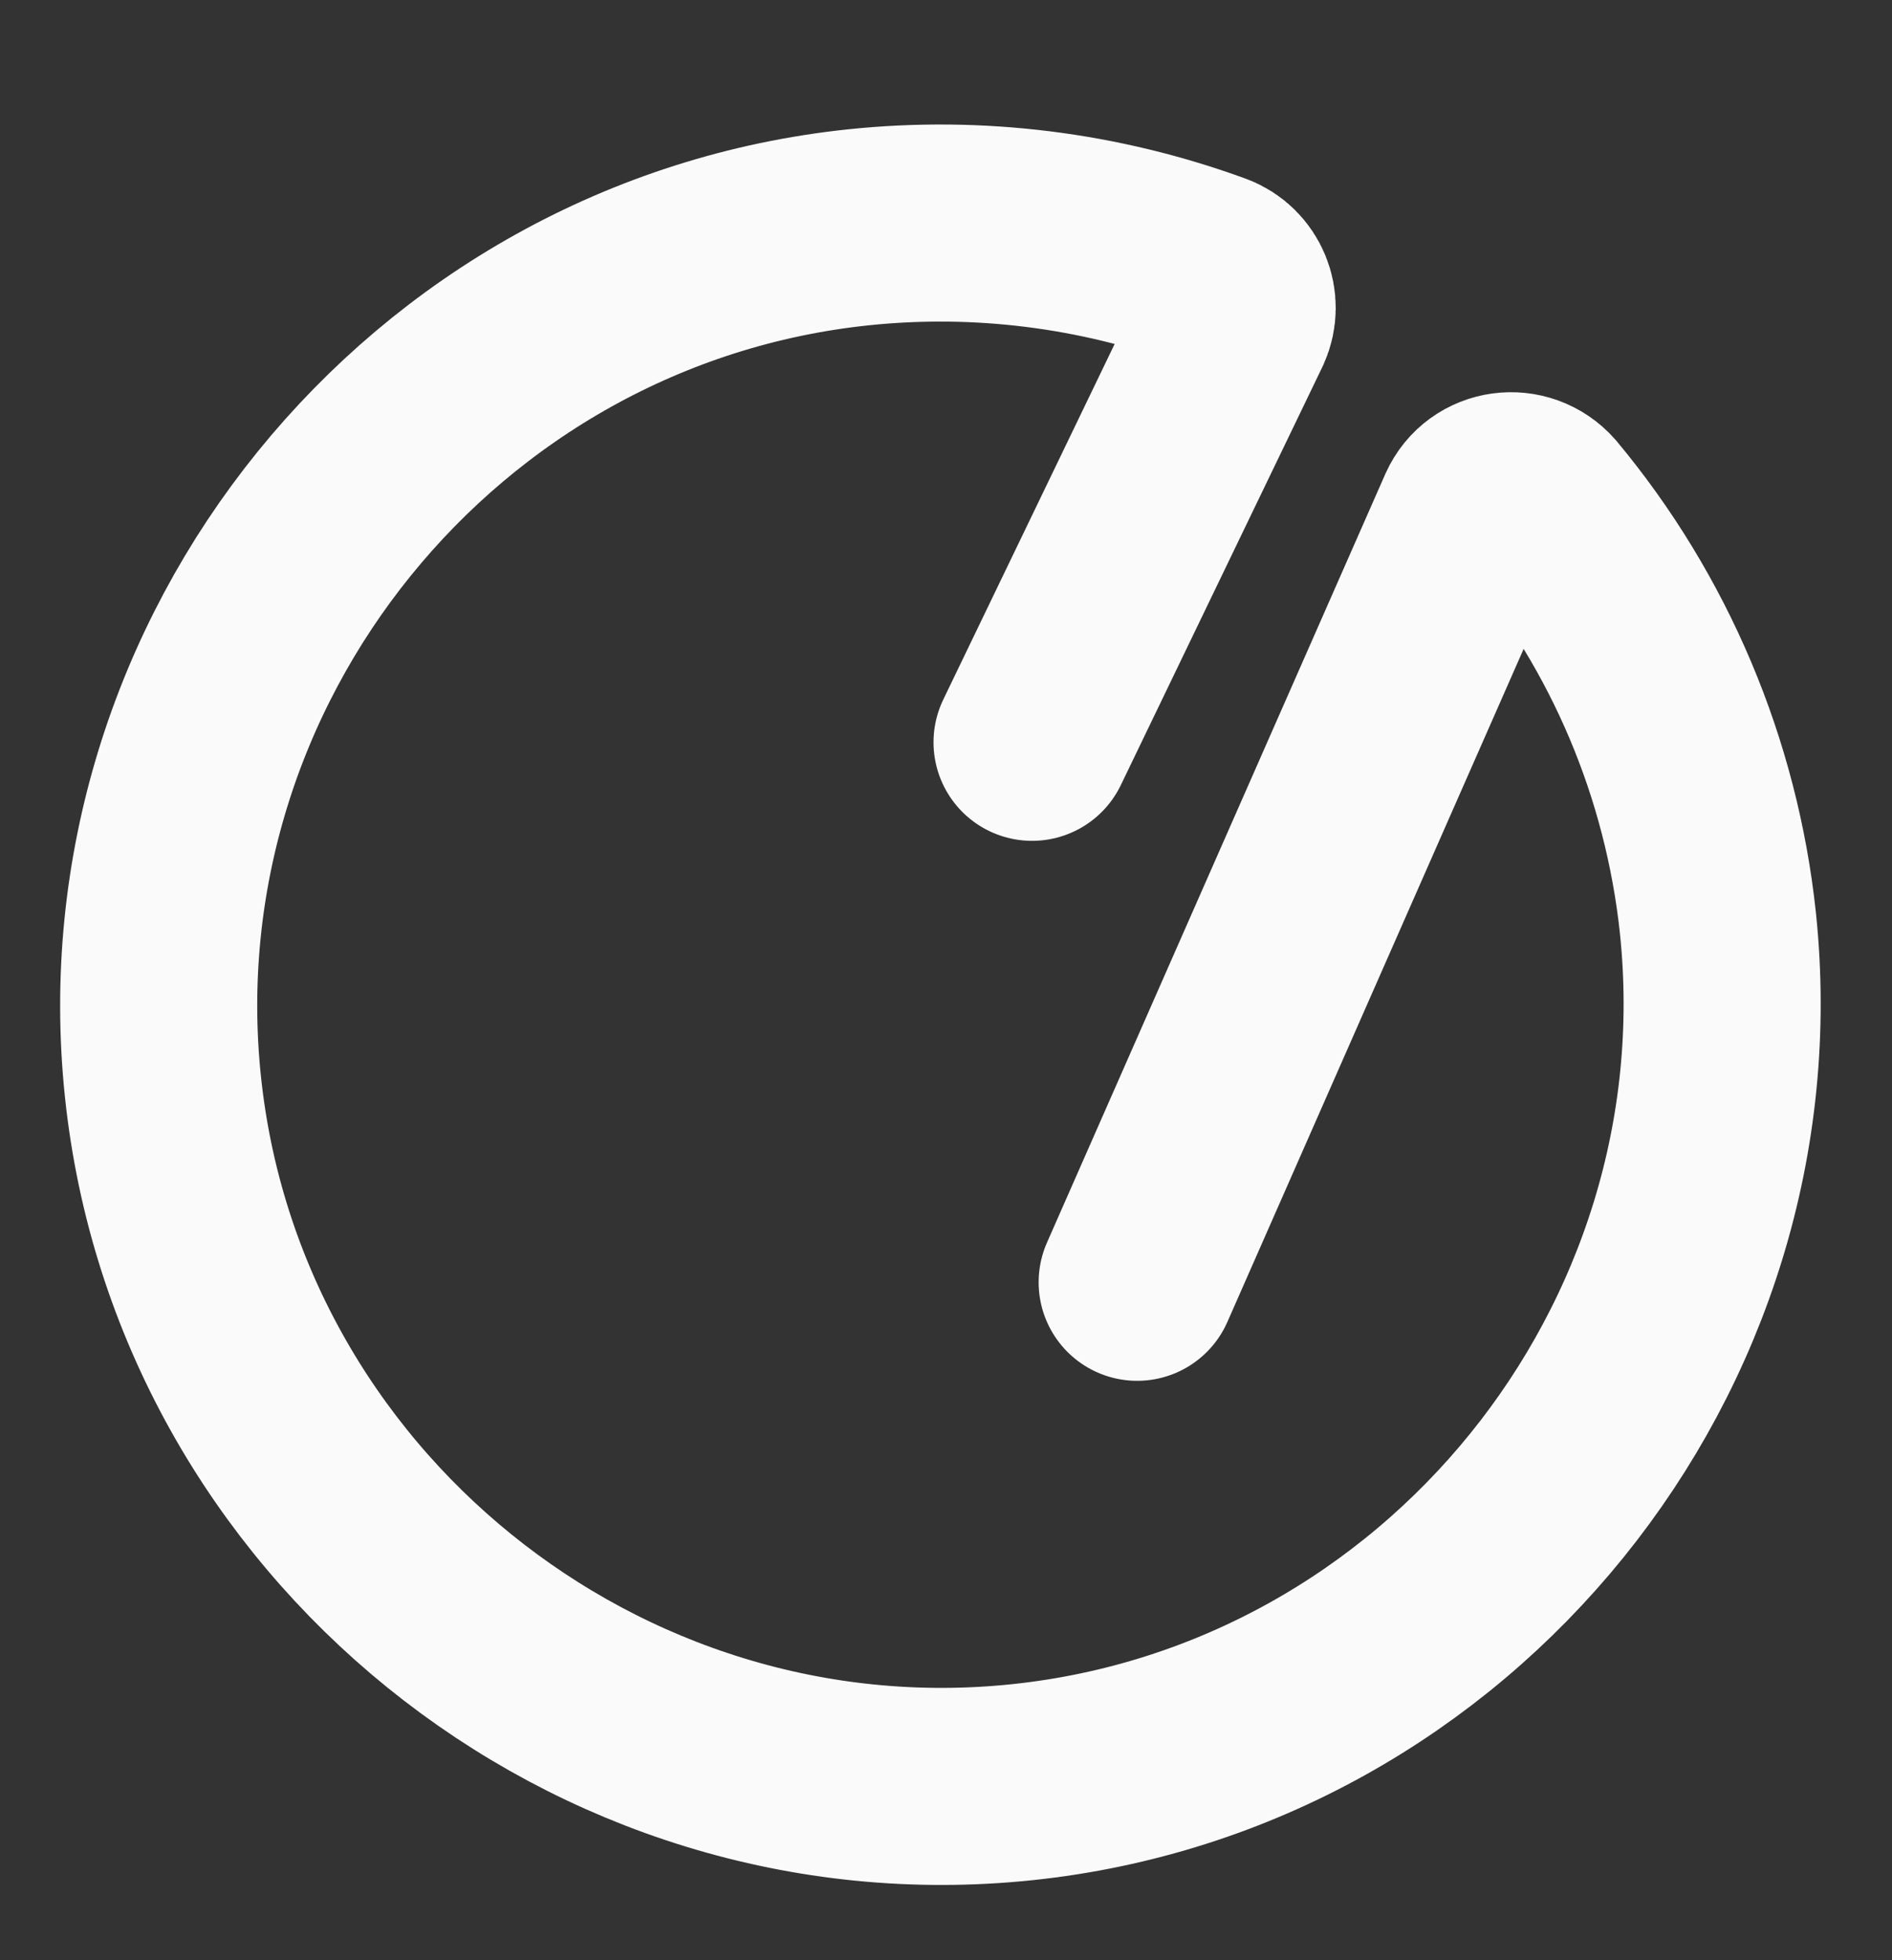 <svg xmlns="http://www.w3.org/2000/svg" xml:space="preserve" style="enable-background:new 0 0 288 298.4" viewBox="0 0 288 298.4"><rect x="0" y="0" width="288" height="298.4" fill="#333333" stroke="none"/><path d="m173.1 195.2 51.5-117c1.8-4 7.1-4.7 10-1.4 15 18 24.4 40.2 26.9 63.7 6.8 64.9-41 124-105.9 130.8s-124-41-130.8-105.9 41-124 105.9-130.8c18.2-1.9 36.6.4 53.8 6.7 3.2 1.2 4.7 4.9 3.3 8L157.1 113" style="fill:none;stroke:#fafafa;stroke-width:30;stroke-linecap:round;stroke-linejoin:round;stroke-miterlimit:10"/></svg>